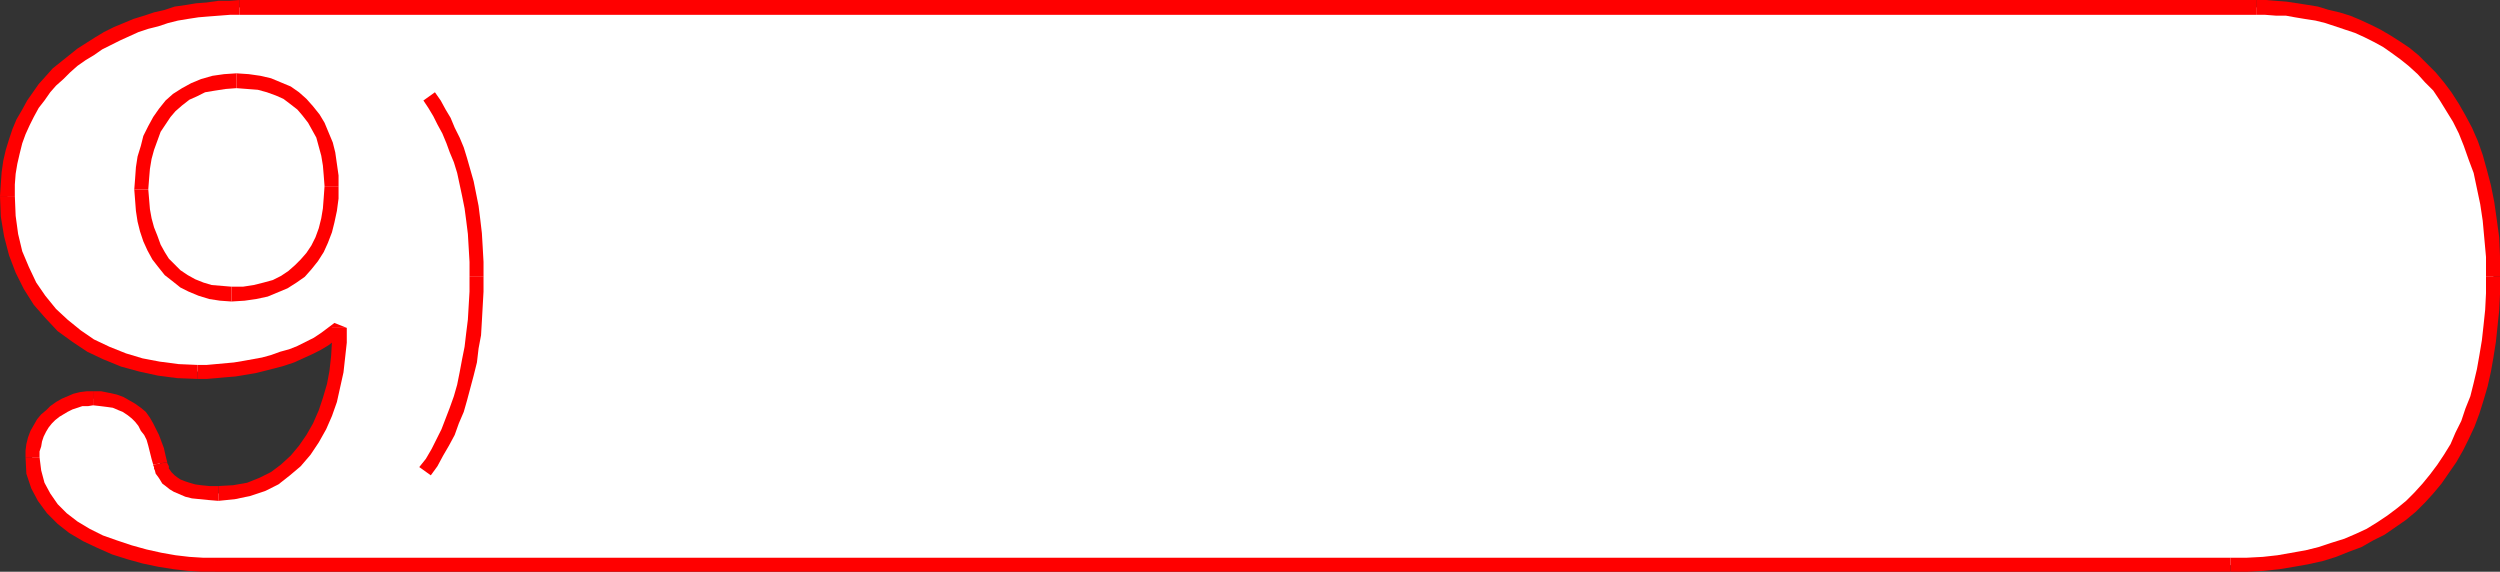 <?xml version="1.0" encoding="UTF-8" standalone="no"?>
<svg
   version="1.0"
   width="129.766mm"
   height="29.675mm"
   id="svg21"
   sodipodi:docname="Number Frame 9.wmf"
   xmlns:inkscape="http://www.inkscape.org/namespaces/inkscape"
   xmlns:sodipodi="http://sodipodi.sourceforge.net/DTD/sodipodi-0.dtd"
   xmlns="http://www.w3.org/2000/svg"
   xmlns:svg="http://www.w3.org/2000/svg">
  <rect width="100%" height="100%" fill="#333333" stroke="none"/>
  <sodipodi:namedview
     id="namedview21"
     pagecolor="#ffffff"
     bordercolor="#000000"
     borderopacity="0.25"
     inkscape:showpageshadow="2"
     inkscape:pageopacity="0.0"
     inkscape:pagecheckerboard="0"
     inkscape:deskcolor="#d1d1d1"
     inkscape:document-units="mm" />
  <defs
     id="defs1">
    <pattern
       id="WMFhbasepattern"
       patternUnits="userSpaceOnUse"
       width="6"
       height="6"
       x="0"
       y="0" />
  </defs>
  <path
     style="fill:#ffffff;fill-opacity:1;fill-rule:evenodd;stroke:none"
     d="m 437.612,110.866 3.232,-0.162 3.07,-0.162 3.07,-0.162 2.909,-0.485 2.747,-0.646 2.586,-0.646 2.586,-0.808 2.424,-0.808 2.424,-0.97 2.262,-1.131 2.101,-1.293 2.101,-1.293 1.939,-1.454 1.939,-1.616 1.778,-1.616 1.616,-1.778 1.454,-1.778 1.454,-2.101 1.293,-1.939 1.293,-2.263 1.131,-2.263 1.131,-2.424 0.97,-2.424 0.808,-2.586 0.646,-2.586 0.808,-2.747 0.485,-2.909 0.485,-2.909 0.323,-3.071 0.162,-3.071 0.162,-3.232 0.162,-3.232 -0.162,-3.879 -0.162,-3.717 -0.485,-3.555 -0.323,-3.232 -0.646,-3.232 -0.808,-3.071 -0.808,-2.747 -0.97,-2.747 -1.131,-2.586 -1.131,-2.263 -1.454,-2.263 -1.293,-2.101 -1.454,-1.939 -1.454,-1.778 -1.616,-1.616 -1.778,-1.616 -1.778,-1.455 -1.778,-1.293 -1.778,-1.131 -1.778,-1.131 -1.939,-0.97 -1.939,-0.808 -1.939,-0.646 -2.101,-0.808 -1.939,-0.485 -2.101,-0.485 -1.939,-0.485 -1.939,-0.323 -2.101,-0.162 -1.939,-0.162 -1.939,-0.162 H 442.622 47.026 44.925 L 42.824,1.616 40.723,1.778 38.784,2.101 36.683,2.263 34.582,2.747 32.643,3.232 30.542,3.717 28.603,4.364 26.664,5.01 24.725,5.818 22.947,6.626 21.008,7.596 19.392,8.565 17.614,9.535 l -1.616,1.131 -1.616,1.131 -1.616,1.293 -1.454,1.293 -1.293,1.455 -1.293,1.455 -1.131,1.616 -1.131,1.616 -0.97,1.616 -0.97,1.939 -0.808,1.778 -0.646,1.939 -0.646,1.939 -0.323,2.101 -0.323,2.101 -0.323,2.263 v 2.263 l 0.162,4.04 0.485,3.717 0.97,3.394 1.293,3.394 1.454,3.071 1.939,2.747 2.101,2.586 2.424,2.424 2.747,2.101 2.747,1.778 3.07,1.616 3.394,1.293 3.394,0.97 3.555,0.808 3.717,0.323 3.878,0.162 h 1.778 l 1.778,-0.162 h 1.939 l 1.778,-0.323 1.939,-0.162 1.939,-0.323 1.778,-0.485 1.939,-0.485 1.778,-0.485 1.778,-0.646 1.616,-0.808 1.778,-0.646 1.616,-0.97 1.454,-0.97 1.454,-0.97 1.454,-1.131 v 2.909 l -0.162,2.747 -0.485,2.909 -0.485,2.747 -0.808,2.747 -0.808,2.747 -1.131,2.586 -1.293,2.424 -1.616,2.263 -1.778,2.101 -1.939,1.778 -2.262,1.455 -2.424,1.293 -2.586,0.97 -2.909,0.646 -3.07,0.162 -1.778,-0.162 h -1.616 l -1.454,-0.323 -1.293,-0.323 -0.97,-0.323 -0.97,-0.485 -0.646,-0.323 -0.646,-0.485 -0.646,-0.485 -0.323,-0.485 -0.323,-0.485 -0.323,-0.485 -0.162,-0.485 v -0.485 l -0.162,-0.323 -0.162,-0.162 -0.323,-1.293 -0.323,-1.455 -0.323,-1.131 -0.485,-1.293 -0.485,-1.131 -0.646,-0.97 -0.485,-0.97 L 27.472,81.775 26.664,80.967 25.856,80.321 24.725,79.674 23.755,79.19 22.462,78.705 21.331,78.382 19.877,78.22 H 18.261 17.13 l -1.293,0.162 -1.131,0.323 -0.97,0.323 -1.131,0.485 -0.97,0.485 -0.808,0.646 -0.97,0.808 -0.646,0.808 -0.808,0.808 -0.646,0.97 -0.485,1.131 -0.323,0.97 -0.323,1.131 -0.162,1.293 -0.162,1.131 0.323,2.909 0.808,2.586 1.131,2.424 1.616,2.101 1.939,1.939 2.262,1.778 2.586,1.454 2.747,1.455 2.747,1.131 2.909,0.97 3.07,0.808 2.909,0.485 2.909,0.485 2.747,0.323 2.747,0.162 2.424,0.162 z"
     id="path1" />
  <path
     style="fill:#ff0000;fill-opacity:1;fill-rule:evenodd;stroke:none"
     d="m 487.708,54.301 v 0 3.232 l -0.162,3.232 -0.323,3.071 -0.323,2.909 -0.485,2.909 -0.485,2.747 -0.646,2.747 -0.646,2.586 -0.97,2.424 -0.808,2.424 -1.131,2.263 -0.97,2.263 -1.293,2.101 -1.293,1.939 -1.454,1.939 -1.454,1.778 -1.616,1.778 -1.616,1.616 -1.778,1.455 -1.939,1.455 -1.939,1.293 -2.101,1.293 -2.101,0.97 -2.262,0.97 -2.586,0.808 -2.424,0.808 -2.586,0.646 -2.747,0.485 -2.747,0.485 -2.909,0.323 -3.07,0.162 h -3.232 v 2.747 h 3.394 l 3.07,-0.162 3.07,-0.323 2.909,-0.485 2.747,-0.485 2.909,-0.646 2.586,-0.808 2.424,-0.97 2.586,-0.97 2.262,-1.293 2.262,-1.131 2.101,-1.454 2.101,-1.454 1.939,-1.616 1.778,-1.778 1.616,-1.778 1.616,-1.939 1.454,-2.101 1.454,-2.101 1.293,-2.263 1.131,-2.263 1.131,-2.424 0.97,-2.586 0.808,-2.586 0.808,-2.747 0.646,-2.909 0.485,-2.747 0.485,-3.071 0.323,-3.071 0.323,-3.071 0.162,-3.232 v -3.394 0 z"
     id="path2" />
  <path
     style="fill:#ff0000;fill-opacity:1;fill-rule:evenodd;stroke:none"
     d="m 442.622,2.909 v 0 h 1.778 l 2.101,0.162 h 1.939 l 1.778,0.323 1.939,0.323 2.101,0.323 1.939,0.485 1.939,0.646 1.939,0.646 1.939,0.646 1.778,0.808 1.939,0.97 1.778,0.97 1.616,1.131 1.778,1.293 1.616,1.293 1.778,1.616 1.454,1.616 1.616,1.616 1.293,1.939 1.293,2.101 1.293,2.101 1.131,2.263 0.97,2.424 0.97,2.747 0.97,2.586 0.646,3.071 0.646,3.071 0.485,3.232 0.323,3.555 0.323,3.555 v 3.879 h 2.747 v -4.04 l -0.162,-3.717 -0.485,-3.555 -0.485,-3.394 -0.646,-3.232 -0.808,-3.071 -0.808,-2.909 -0.97,-2.747 -1.131,-2.586 -1.293,-2.424 -1.293,-2.263 -1.454,-2.263 -1.454,-1.939 -1.616,-1.939 -1.616,-1.616 -1.778,-1.778 -1.778,-1.455 -1.939,-1.293 -1.778,-1.131 -1.939,-1.131 -1.939,-0.97 -2.101,-0.97 -1.939,-0.808 -2.101,-0.646 -2.101,-0.485 -2.101,-0.646 -1.939,-0.323 -2.101,-0.323 -2.101,-0.323 L 446.5,0.162 444.561,0 h -1.939 v 0 z"
     id="path3" />
  <path
     style="fill:#ff0000;fill-opacity:1;fill-rule:evenodd;stroke:none"
     d="m 47.026,2.909 v 0 H 442.622 V 0 H 47.026 v 0 z"
     id="path4" />
  <path
     style="fill:#ff0000;fill-opacity:1;fill-rule:evenodd;stroke:none"
     d="m 2.909,38.464 v 0 -2.263 l 0.162,-2.101 0.323,-1.939 0.485,-2.101 0.485,-1.939 0.646,-1.778 0.808,-1.778 0.808,-1.616 0.97,-1.778 1.131,-1.455 1.131,-1.616 1.131,-1.293 1.454,-1.293 1.293,-1.293 1.454,-1.293 1.616,-1.131 1.616,-0.97 1.616,-1.131 1.616,-0.808 1.939,-0.97 1.778,-0.808 1.778,-0.808 1.939,-0.646 1.939,-0.485 1.939,-0.646 1.939,-0.485 1.939,-0.323 2.101,-0.323 1.939,-0.162 2.101,-0.162 2.101,-0.162 h 1.939 V 0 L 44.925,0.162 H 42.824 L 40.562,0.485 38.461,0.646 36.522,0.97 34.259,1.293 32.32,1.939 30.219,2.424 28.28,3.071 26.179,3.717 24.24,4.525 22.301,5.333 20.362,6.303 18.746,7.273 16.968,8.404 15.19,9.535 13.574,10.828 11.958,12.121 10.342,13.414 9.05,14.868 7.595,16.484 6.464,18.1 5.333,19.717 4.363,21.494 3.232,23.434 2.424,25.373 1.778,27.312 1.131,29.413 0.646,31.514 0.323,33.777 0.162,36.039 0,38.464 v 0 z"
     id="path5" />
  <path
     style="fill:#ff0000;fill-opacity:1;fill-rule:evenodd;stroke:none"
     d="m 38.784,71.594 v 0 l -3.717,-0.162 -3.717,-0.485 -3.394,-0.646 -3.232,-0.97 -3.232,-1.293 -3.07,-1.455 -2.586,-1.778 -2.586,-2.101 -2.262,-2.101 L 8.888,58.019 7.11,55.433 5.656,52.362 4.363,49.292 3.555,45.898 3.07,42.342 2.909,38.464 H 0 l 0.162,4.04 0.646,3.879 0.97,3.717 1.293,3.394 1.616,3.232 1.939,3.071 2.262,2.586 2.424,2.586 2.909,2.101 2.909,1.939 3.07,1.455 3.555,1.455 3.555,0.97 3.717,0.808 3.717,0.485 4.04,0.162 v 0 z"
     id="path6" />
  <path
     style="fill:#ff0000;fill-opacity:1;fill-rule:evenodd;stroke:none"
     d="m 68.034,64.321 -2.424,-0.97 -1.293,0.97 -1.293,0.97 -1.454,0.97 -1.616,0.808 -1.616,0.808 -1.616,0.646 -1.778,0.485 -1.778,0.646 -1.778,0.485 -1.778,0.323 -1.778,0.323 -1.939,0.323 -1.778,0.162 -1.778,0.162 -1.778,0.162 h -1.778 v 2.747 h 1.778 l 1.939,-0.162 1.778,-0.162 1.939,-0.162 1.939,-0.323 1.939,-0.323 1.939,-0.485 1.939,-0.485 1.778,-0.485 1.939,-0.646 1.778,-0.808 1.778,-0.808 1.616,-0.808 1.616,-0.97 1.454,-1.131 1.616,-1.131 -2.424,-1.131 z"
     id="path7" />
  <path
     style="fill:#ff0000;fill-opacity:1;fill-rule:evenodd;stroke:none"
     d="m 42.824,98.26 v 0 l 3.232,-0.323 3.07,-0.646 2.909,-0.97 2.586,-1.293 2.262,-1.778 2.101,-1.778 1.939,-2.263 1.616,-2.424 1.454,-2.586 1.131,-2.586 0.97,-2.747 0.646,-2.909 0.646,-2.909 0.323,-2.909 0.323,-2.909 v -2.909 h -2.909 v 2.747 l -0.162,2.747 -0.323,2.909 -0.485,2.586 -0.808,2.747 -0.808,2.424 -1.131,2.586 -1.293,2.263 -1.454,2.101 -1.616,1.939 -1.939,1.778 -1.939,1.455 -2.262,1.131 -2.424,0.97 -2.747,0.485 -2.909,0.162 v 0 z"
     id="path8" />
  <path
     style="fill:#ff0000;fill-opacity:1;fill-rule:evenodd;stroke:none"
     d="m 30.058,91.149 v 0.162 l 0.162,0.323 v 0.323 l 0.162,0.323 0.162,0.646 0.485,0.646 0.323,0.485 0.485,0.808 0.646,0.485 0.808,0.646 0.808,0.485 1.131,0.485 1.131,0.485 1.293,0.323 1.616,0.162 1.616,0.162 1.939,0.162 V 95.351 H 41.046 L 39.43,95.189 38.299,95.028 37.168,94.704 36.198,94.381 35.39,94.058 34.906,93.735 l -0.646,-0.485 -0.323,-0.323 -0.323,-0.323 -0.323,-0.485 -0.162,-0.162 v -0.485 l -0.162,-0.323 -0.162,-0.323 v -0.162 0 z"
     id="path9" />
  <path
     style="fill:#ff0000;fill-opacity:1;fill-rule:evenodd;stroke:none"
     d="m 18.261,79.513 v 0 l 1.454,0.162 1.293,0.162 1.131,0.162 1.131,0.485 0.808,0.323 0.97,0.646 0.808,0.646 0.646,0.646 0.646,0.808 0.485,0.97 0.646,0.808 0.485,0.97 0.323,1.131 0.323,1.293 0.323,1.293 0.323,1.131 2.747,-0.485 -0.323,-1.293 -0.323,-1.455 -0.485,-1.293 -0.485,-1.293 -0.646,-1.293 -0.485,-0.97 -0.646,-1.131 -0.808,-1.131 L 27.634,79.998 26.502,79.19 25.371,78.543 24.24,77.897 22.947,77.412 21.493,77.089 19.877,76.765 H 18.261 v 0 z"
     id="path10" />
  <path
     style="fill:#ff0000;fill-opacity:1;fill-rule:evenodd;stroke:none"
     d="m 7.757,89.694 v 0 -1.131 l 0.323,-0.97 0.162,-0.97 0.323,-0.97 0.485,-0.97 0.485,-0.808 0.646,-0.808 0.646,-0.646 0.808,-0.646 0.808,-0.485 0.808,-0.485 0.97,-0.485 0.97,-0.323 0.97,-0.323 h 1.131 l 0.97,-0.162 v -2.747 h -1.293 l -1.293,0.162 -1.293,0.323 -1.131,0.485 -1.131,0.485 -1.131,0.646 -1.131,0.808 -0.808,0.808 -0.97,0.808 -0.808,0.97 -0.646,1.131 -0.646,1.131 -0.485,1.293 -0.323,1.293 -0.162,1.293 v 1.293 0 z"
     id="path11" />
  <path
     style="fill:#ff0000;fill-opacity:1;fill-rule:evenodd;stroke:none"
     d="m 42.178,109.411 v 0 h -2.424 l -2.586,-0.162 -2.747,-0.323 -2.747,-0.485 -2.909,-0.646 -2.909,-0.808 -2.909,-0.97 -2.747,-0.97 -2.586,-1.293 -2.424,-1.454 -2.101,-1.616 L 11.312,98.906 9.858,96.805 8.726,94.704 8.08,92.28 7.757,89.694 H 5.01 l 0.162,3.232 0.97,2.909 1.293,2.424 1.778,2.424 2.101,2.101 2.262,1.778 2.747,1.616 2.747,1.293 2.909,1.293 3.07,0.97 2.909,0.808 3.07,0.646 3.07,0.485 2.747,0.323 2.747,0.162 h 2.586 v 0 z"
     id="path12" />
  <path
     style="fill:#ff0000;fill-opacity:1;fill-rule:evenodd;stroke:none"
     d="m 437.612,109.411 v 0 H 42.178 v 2.747 H 437.612 v 0 z"
     id="path13" />
  <path
     style="fill:#ffffff;fill-opacity:1;fill-rule:evenodd;stroke:none"
     d="m 84.194,18.909 0.97,1.455 0.97,1.778 0.97,1.616 0.97,1.778 0.808,1.939 0.646,1.939 0.808,2.101 0.646,2.101 0.485,2.263 0.646,2.424 0.323,2.263 0.485,2.586 0.162,2.586 0.162,2.747 0.162,2.909 0.162,2.909 -0.162,2.909 v 2.909 l -0.162,2.747 -0.323,2.747 -0.485,2.586 -0.323,2.586 -0.485,2.586 -0.646,2.424 -0.646,2.263 -0.808,2.424 -0.808,2.101 -0.808,2.101 -0.97,2.101 -1.131,1.939 -1.131,1.939 -1.293,1.778 z"
     id="path14" />
  <path
     style="fill:#ff0000;fill-opacity:1;fill-rule:evenodd;stroke:none"
     d="m 94.859,54.301 v 0 -2.909 l -0.162,-2.909 -0.162,-2.747 -0.323,-2.747 -0.323,-2.586 -0.485,-2.424 -0.485,-2.424 -0.646,-2.263 -0.646,-2.263 -0.646,-2.101 -0.808,-1.939 -0.97,-1.939 -0.808,-1.939 -0.97,-1.616 -0.97,-1.778 -1.131,-1.616 -2.262,1.616 0.97,1.455 0.97,1.616 0.808,1.616 0.97,1.778 0.808,1.939 0.646,1.778 0.808,1.939 0.646,2.101 0.485,2.263 0.485,2.263 0.485,2.424 0.323,2.424 0.323,2.586 0.162,2.747 0.162,2.747 v 2.909 0 z"
     id="path15" />
  <path
     style="fill:#ff0000;fill-opacity:1;fill-rule:evenodd;stroke:none"
     d="m 84.517,93.25 1.293,-1.778 1.131,-2.101 1.131,-1.939 1.131,-2.101 0.808,-2.263 0.97,-2.263 0.646,-2.263 0.646,-2.424 0.646,-2.424 0.646,-2.586 0.323,-2.747 0.485,-2.586 0.162,-2.747 0.162,-2.909 0.162,-2.909 v -2.909 h -2.747 v 2.909 l -0.162,2.747 -0.162,2.747 -0.323,2.586 -0.323,2.747 -0.485,2.424 -0.485,2.586 -0.485,2.424 -0.646,2.263 -0.808,2.263 -0.808,2.101 -0.808,2.101 -0.97,1.939 -0.97,1.939 -1.131,1.939 -1.293,1.616 z"
     id="path16" />
  <path
     style="fill:#ffffff;fill-opacity:1;fill-rule:evenodd;stroke:none"
     d="m 45.41,57.695 2.424,-0.162 2.101,-0.323 2.101,-0.323 1.939,-0.808 1.778,-0.808 1.616,-0.97 1.454,-1.131 1.293,-1.293 1.131,-1.455 0.97,-1.616 0.97,-1.778 0.646,-1.939 0.485,-1.939 0.323,-2.101 0.323,-2.101 0.162,-2.424 -0.162,-2.101 -0.162,-2.101 -0.485,-2.101 -0.323,-1.939 -0.808,-1.778 -0.646,-1.778 -0.97,-1.455 -1.131,-1.455 -1.293,-1.455 -1.293,-1.131 -1.616,-0.97 -1.616,-0.808 -1.778,-0.808 -2.101,-0.323 -2.101,-0.323 -2.262,-0.162 -2.262,0.162 -2.262,0.323 -1.939,0.485 -1.939,0.808 -1.616,0.808 -1.454,1.131 -1.454,1.131 -1.131,1.455 -1.131,1.455 -0.97,1.778 -0.646,1.778 -0.646,1.778 -0.485,1.939 -0.485,2.101 -0.162,2.101 v 2.101 2.101 l 0.162,1.939 0.485,1.939 0.323,1.939 0.808,1.778 0.646,1.616 0.808,1.616 1.131,1.455 1.131,1.293 1.293,1.293 1.454,0.97 1.616,0.97 1.778,0.646 1.939,0.485 1.939,0.323 z"
     id="path17" />
  <path
     style="fill:#ff0000;fill-opacity:1;fill-rule:evenodd;stroke:none"
     d="m 63.67,36.524 v 0 l -0.162,2.263 -0.162,2.101 -0.323,1.939 -0.485,1.939 -0.646,1.778 -0.808,1.616 -0.97,1.455 -1.131,1.293 -1.131,1.131 -1.293,1.131 -1.454,0.97 -1.616,0.808 -1.778,0.485 -1.939,0.485 -2.101,0.323 h -2.262 v 2.909 l 2.586,-0.162 2.262,-0.323 2.262,-0.485 1.939,-0.808 1.939,-0.808 1.778,-1.131 1.616,-1.131 1.293,-1.455 1.293,-1.616 1.131,-1.778 0.808,-1.778 0.808,-2.101 0.485,-1.939 0.485,-2.263 0.323,-2.424 v -2.424 0 z"
     id="path18" />
  <path
     style="fill:#ff0000;fill-opacity:1;fill-rule:evenodd;stroke:none"
     d="m 46.379,17.292 v 0 l 2.101,0.162 2.101,0.162 1.778,0.485 1.778,0.646 1.454,0.646 1.293,0.97 1.454,1.131 0.97,1.131 1.131,1.455 0.808,1.455 0.808,1.455 0.485,1.778 0.485,1.778 0.323,1.939 0.162,1.939 0.162,2.101 h 2.747 v -2.101 l -0.323,-2.263 -0.323,-2.263 -0.485,-1.939 L 64.478,26.019 63.67,24.08 62.701,22.464 61.408,20.848 60.115,19.393 58.661,18.1 57.045,16.969 55.106,16.161 53.166,15.353 51.066,14.868 48.803,14.545 46.379,14.383 v 0 z"
     id="path19" />
  <path
     style="fill:#ff0000;fill-opacity:1;fill-rule:evenodd;stroke:none"
     d="m 29.088,37.171 v 0 l 0.162,-2.101 0.162,-1.939 0.323,-1.939 0.485,-1.778 0.646,-1.778 0.646,-1.778 0.97,-1.455 0.97,-1.455 0.97,-1.131 1.293,-1.131 1.454,-1.131 1.454,-0.646 1.616,-0.808 1.939,-0.323 2.101,-0.323 2.101,-0.162 v -2.909 l -2.424,0.162 -2.262,0.323 -2.262,0.646 -1.939,0.808 -1.778,0.97 -1.778,1.131 -1.454,1.293 -1.293,1.616 -1.131,1.616 -0.97,1.778 -0.97,1.939 -0.485,1.939 -0.646,2.101 -0.323,2.101 -0.162,2.263 -0.162,2.101 v 0 z"
     id="path20" />
  <path
     style="fill:#ff0000;fill-opacity:1;fill-rule:evenodd;stroke:none"
     d="m 45.41,56.241 v 0 l -1.939,-0.162 -1.939,-0.162 -1.616,-0.485 -1.616,-0.646 -1.454,-0.808 -1.454,-0.97 -1.131,-1.131 -1.131,-1.131 -0.808,-1.293 -0.808,-1.455 -0.646,-1.778 -0.646,-1.616 -0.485,-1.778 -0.323,-1.778 -0.162,-1.939 -0.162,-1.939 H 26.341 l 0.162,2.101 0.162,2.101 0.323,2.101 0.485,1.939 0.646,1.939 0.808,1.778 0.97,1.778 1.131,1.455 1.293,1.616 1.454,1.131 1.616,1.293 1.616,0.808 1.939,0.808 2.101,0.646 2.101,0.323 2.262,0.162 v 0 z"
     id="path21" />
</svg>
